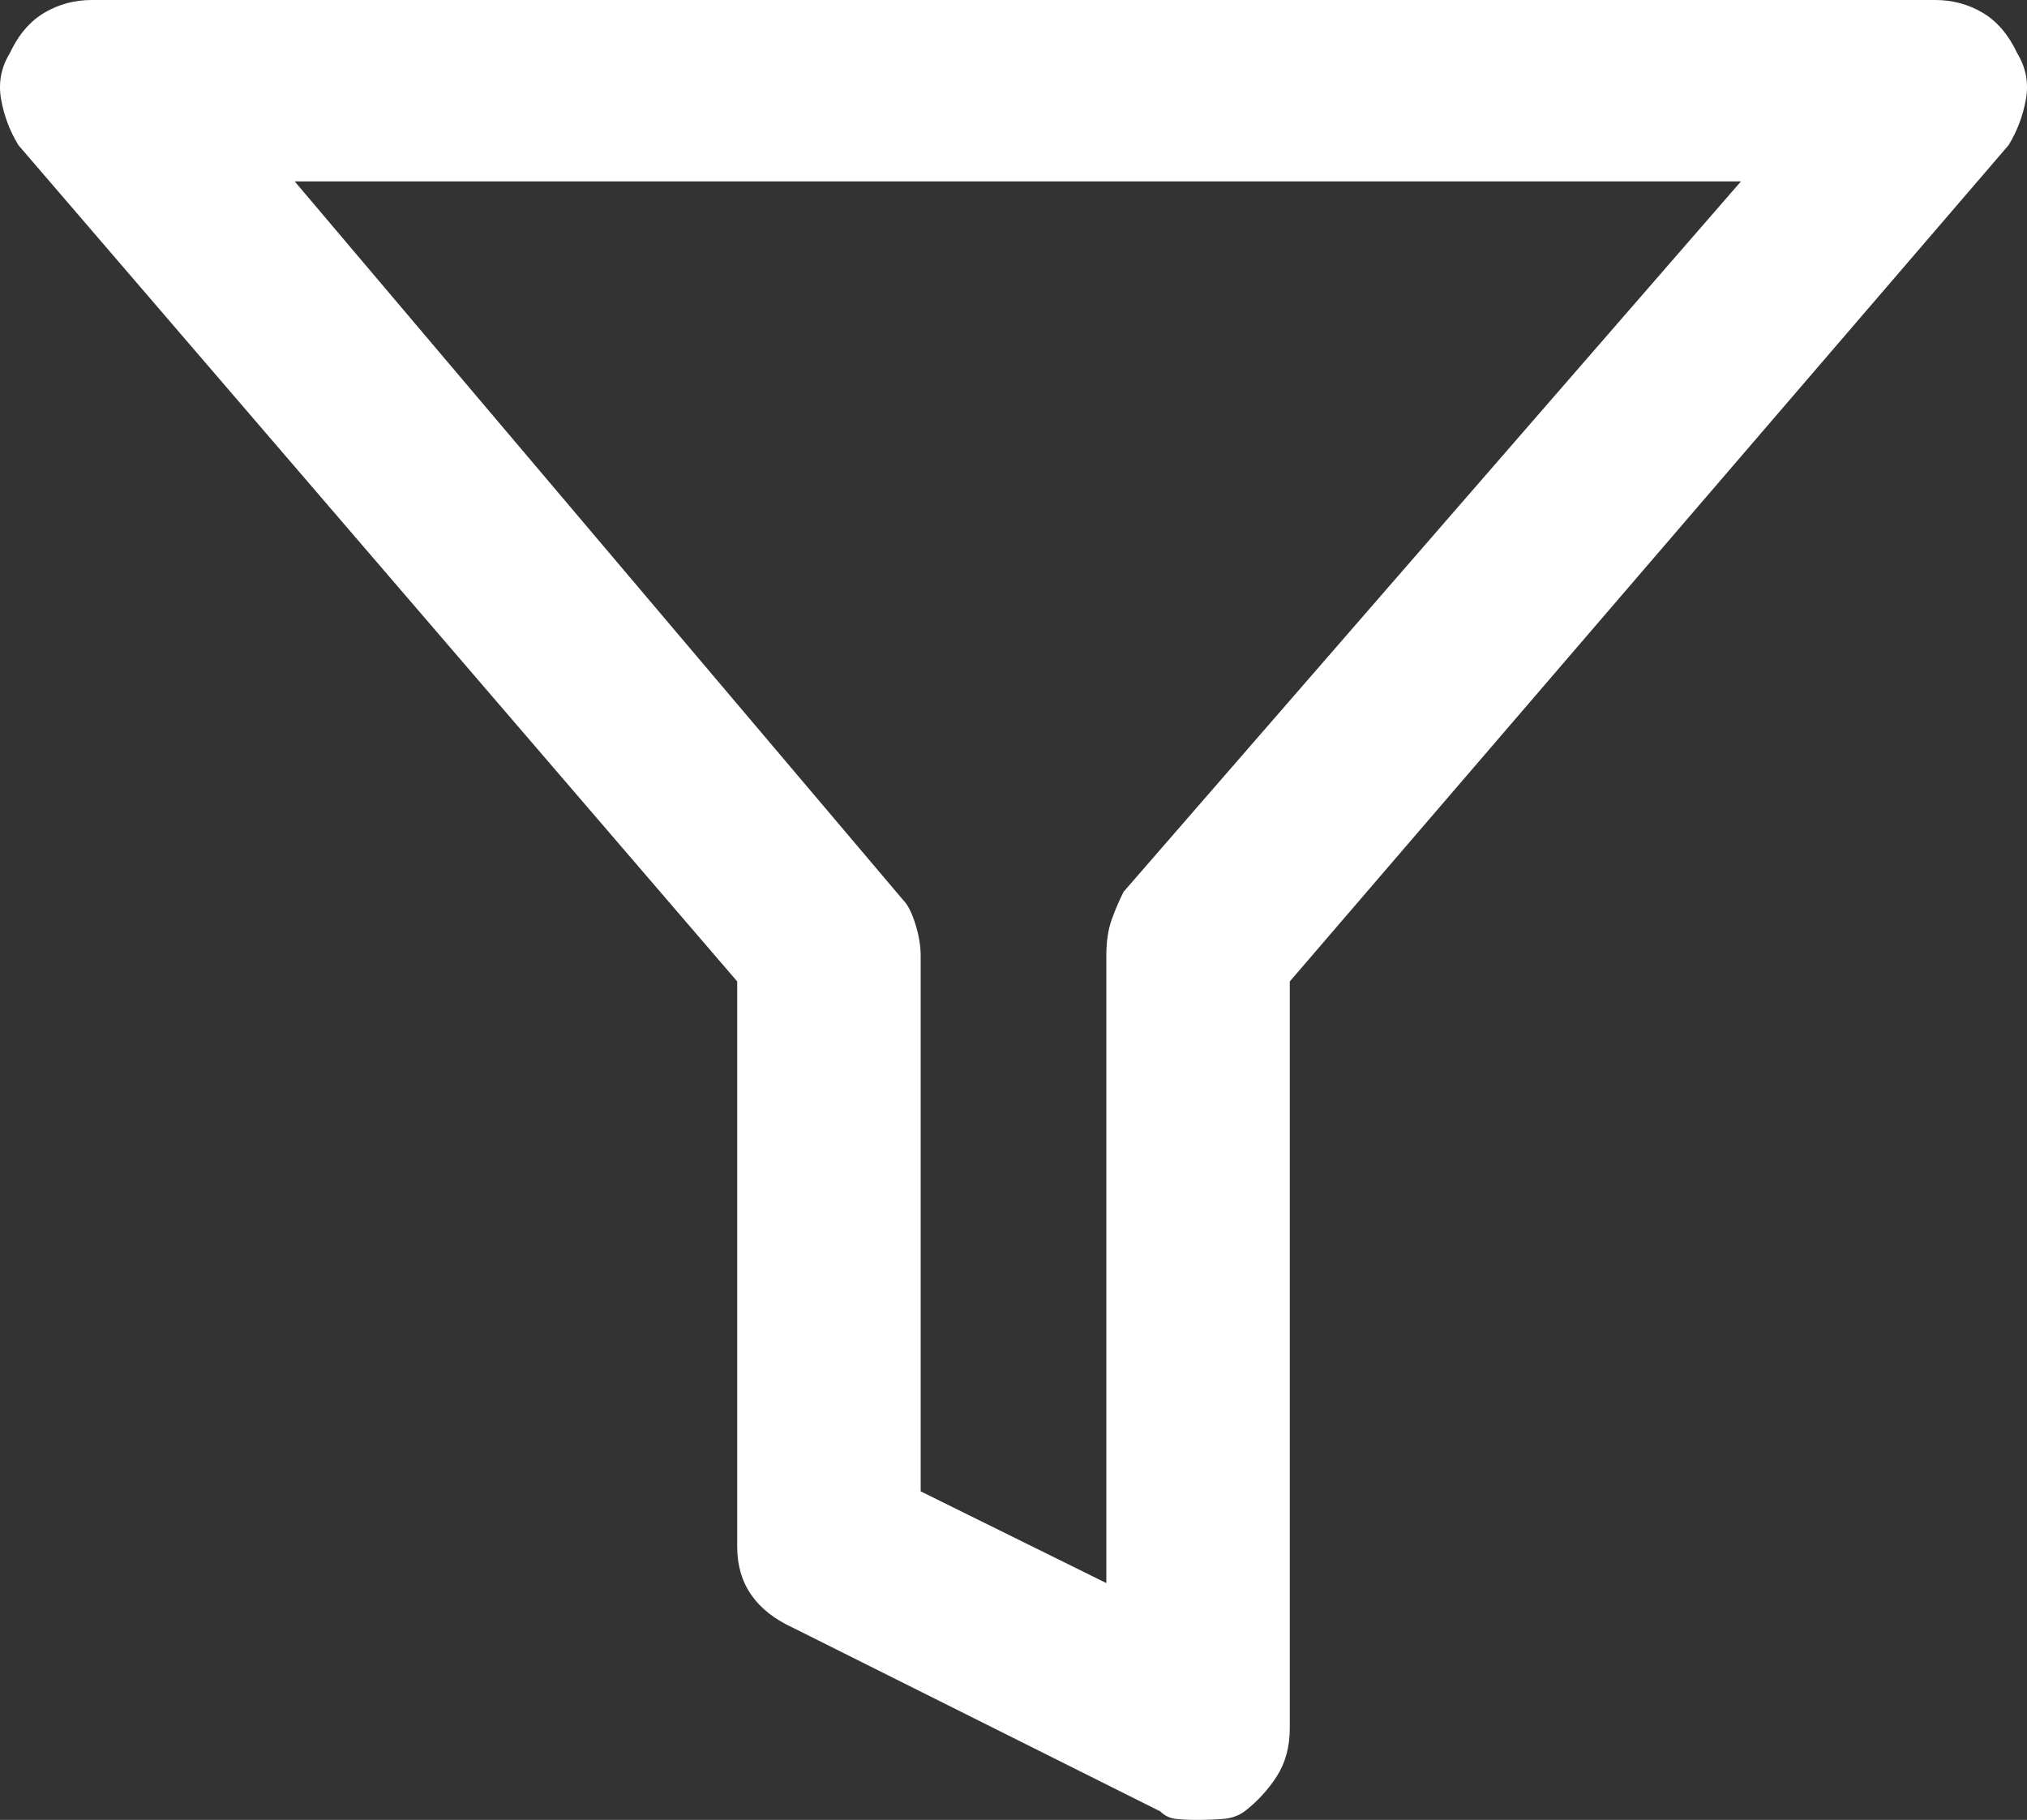 <svg xmlns="http://www.w3.org/2000/svg" fill="none" viewBox="0 0 49 44" height="44" width="49">
<rect x="0" y="0" width="49" height="44" fill="#333333" stroke="none"/>
<path fill="white" d="M48.765 1.29C48.556 0.843 48.278 0.516 47.93 0.309C47.582 0.103 47.2 0 46.782 0H2.218C1.8 0 1.418 0.103 1.07 0.309C0.722 0.516 0.444 0.843 0.235 1.29C0.026 1.633 -0.043 2.003 0.026 2.399C0.096 2.794 0.235 3.164 0.444 3.508L17.821 23.728V37.397C17.821 37.844 17.934 38.231 18.16 38.558C18.386 38.885 18.725 39.151 19.177 39.358L28.049 43.794C28.153 43.897 28.275 43.957 28.414 43.974C28.553 43.991 28.727 44 28.936 44C29.179 44 29.396 43.991 29.588 43.974C29.779 43.957 29.944 43.897 30.084 43.794C30.397 43.553 30.658 43.269 30.866 42.943C31.075 42.616 31.179 42.229 31.179 41.782V23.728L48.556 3.508C48.765 3.164 48.904 2.794 48.974 2.399C49.044 2.003 48.974 1.633 48.765 1.29ZM27.161 21.561C27.057 21.768 26.961 21.991 26.874 22.232C26.787 22.473 26.744 22.765 26.744 23.109V38.274L22.256 36.056V23.109C22.256 22.868 22.213 22.61 22.126 22.335C22.039 22.06 21.943 21.871 21.839 21.768L7.123 4.385H42.086L27.161 21.561Z"></path>
</svg>
